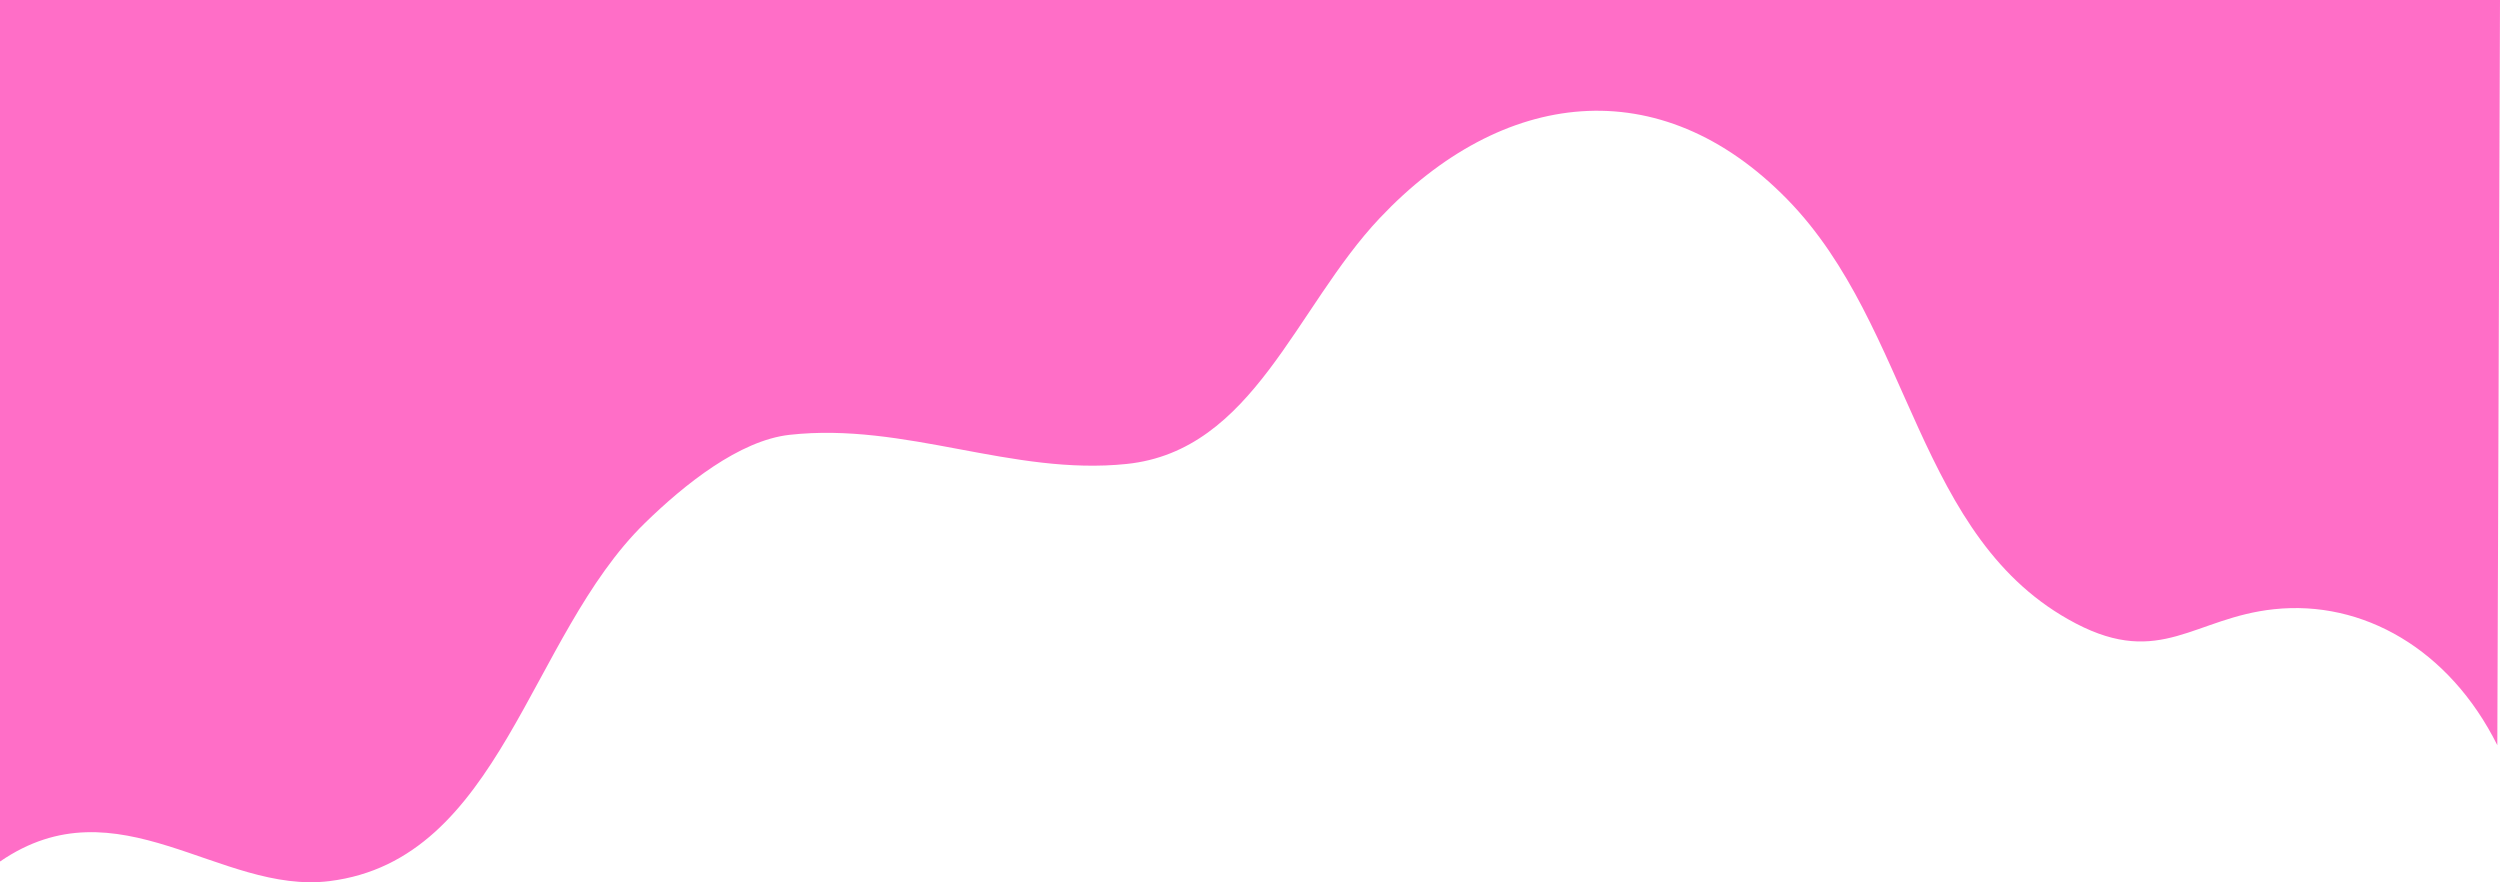 <svg height="171.279" viewBox="0 0 485.349 171.279" width="485.349" xmlns="http://www.w3.org/2000/svg"><path d="m484.829 144.673c-9.3-18.634-26.106-28.243-43.365-26.4-15.443 1.644-22.038 11.331-38.442 2.776-31.182-16.261-31.664-57.405-56.03-82.338-24.793-25.366-55.435-21.454-79.12 3.62-16.415 17.369-24.492 45.169-49.143 47.741-22.269 2.319-42.95-8.144-65.428-5.657-9.755 1.079-20.453 9.664-28.1 17.128-22.582 22.04-27.952 65.387-61.238 69.515-21.224 2.633-41.063-19.558-63.963-3.799v-167.259h485.349z" fill="#ff6ec7" transform="translate(0 .001)"/></svg>